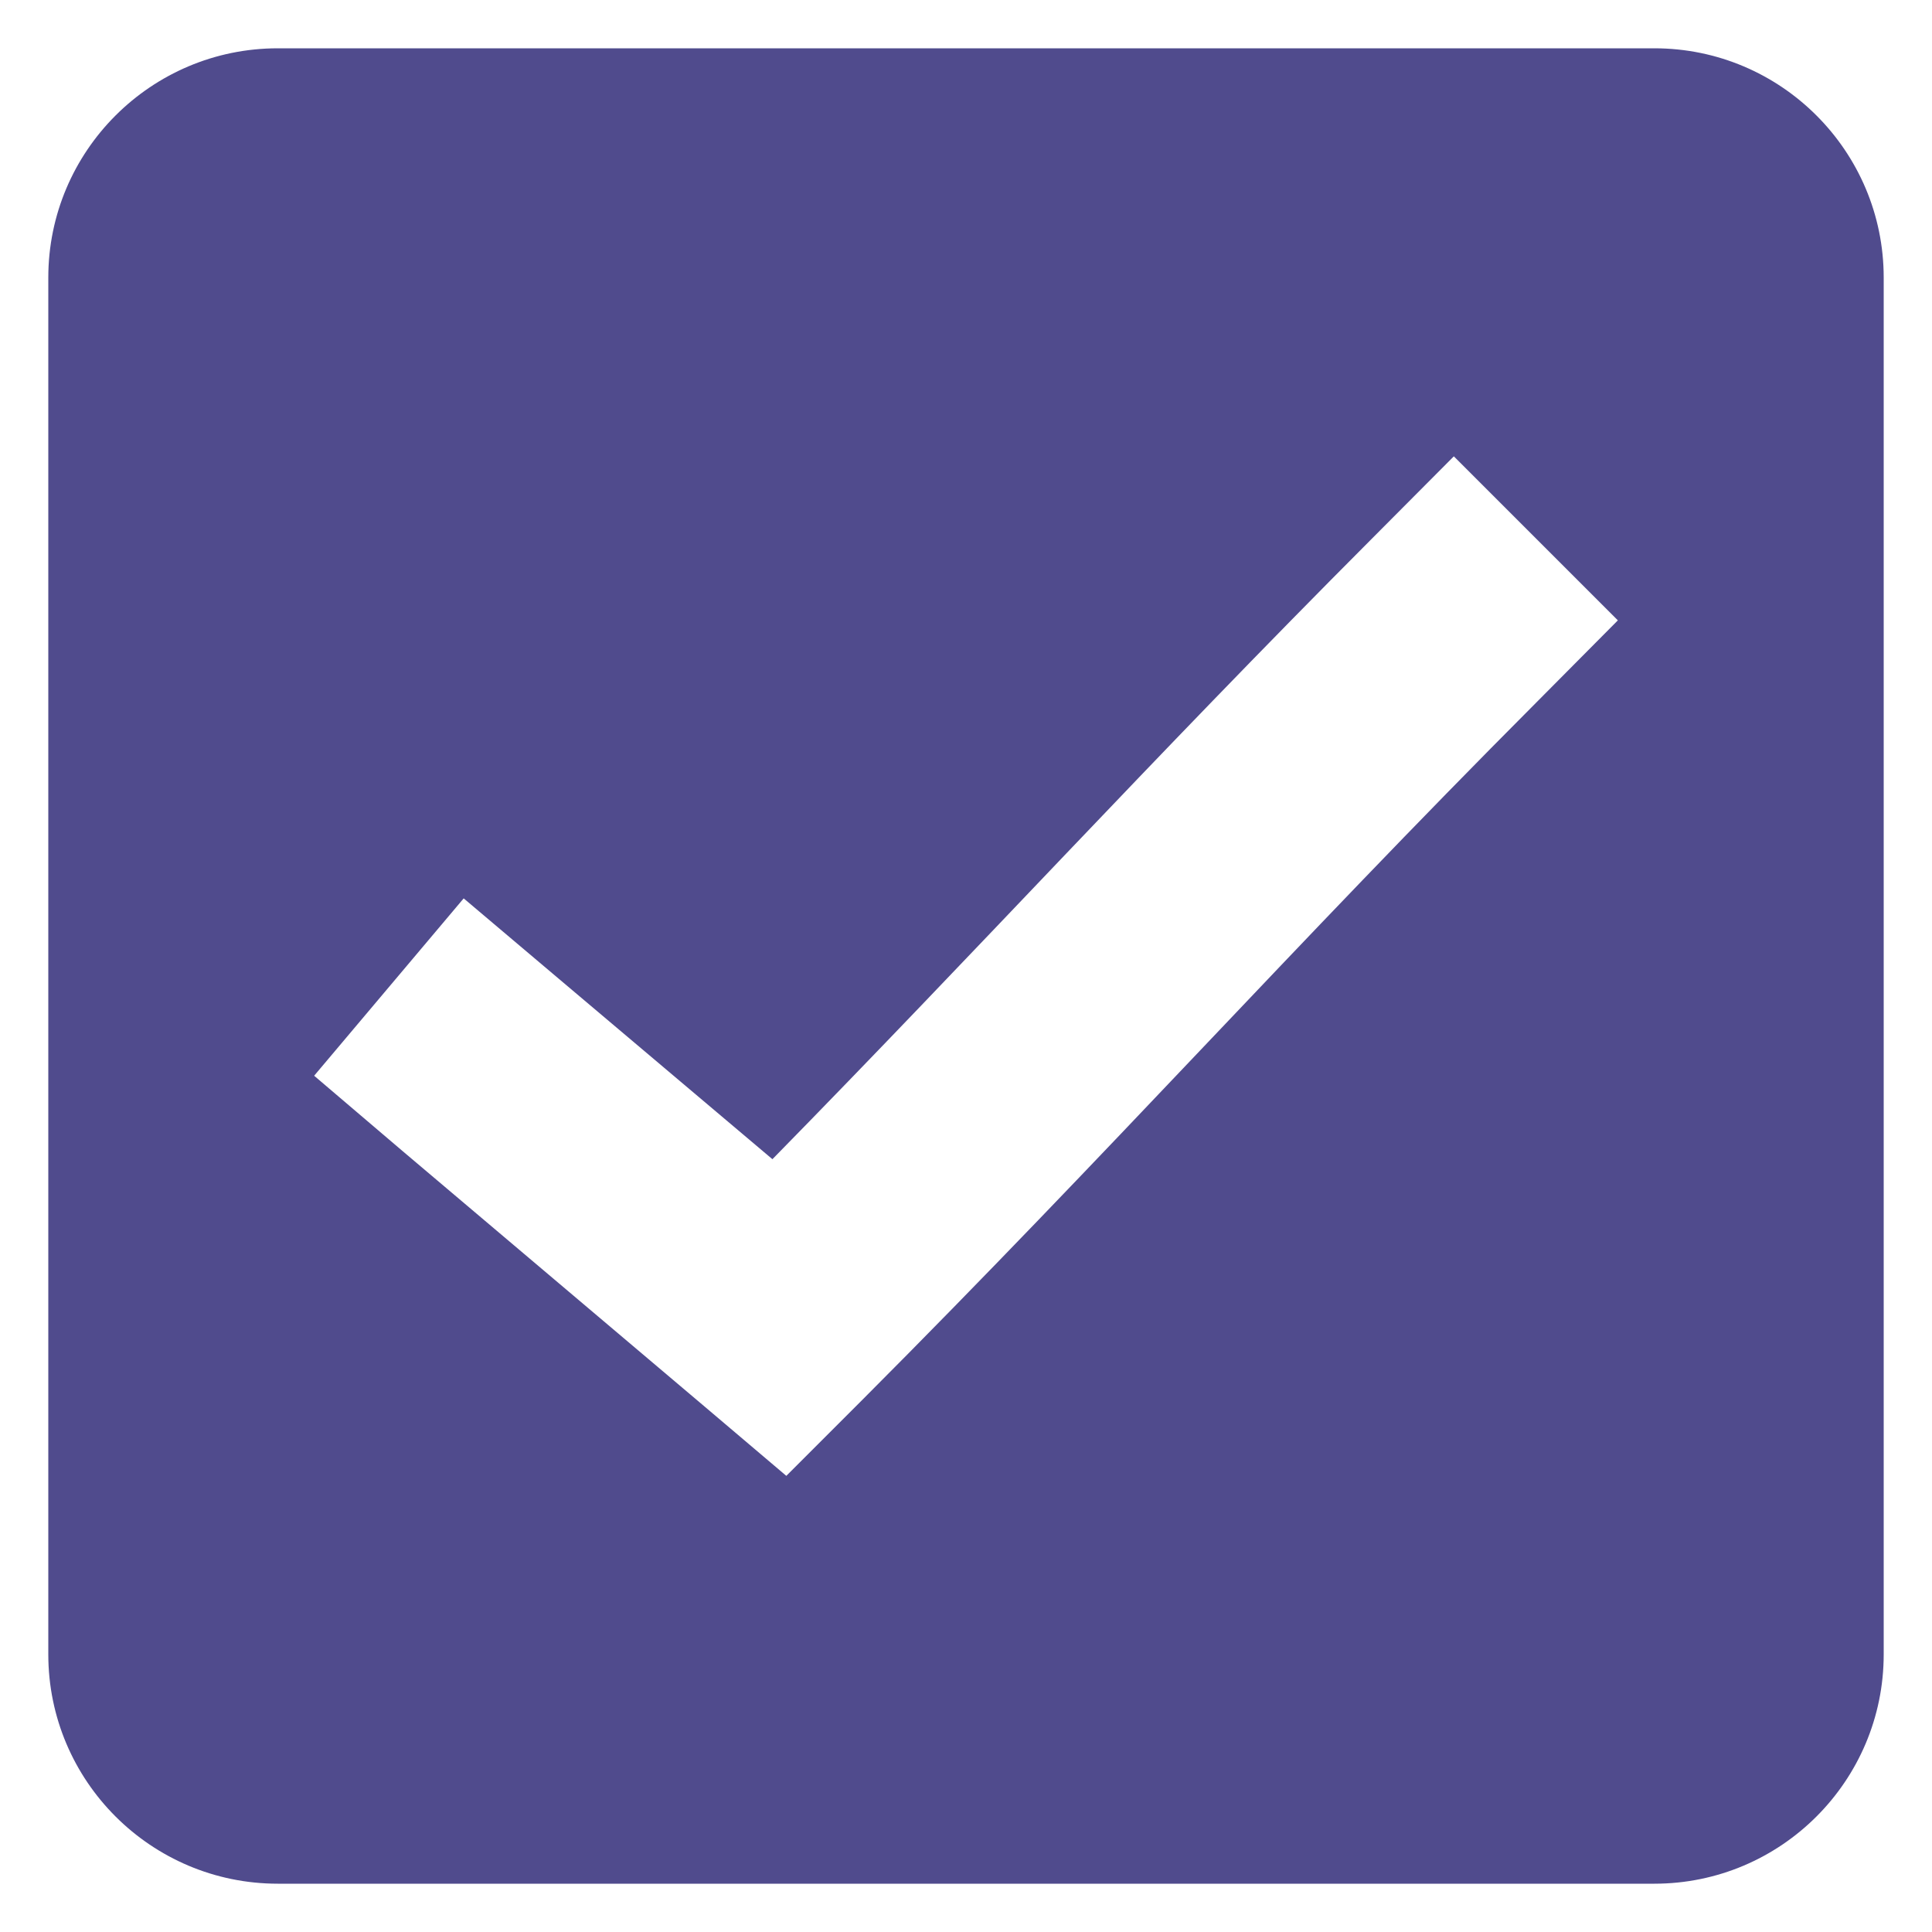 <svg xmlns="http://www.w3.org/2000/svg" version="1.1" xmlns:xlink="http://www.w3.org/1999/xlink" width="512" height="512" x="0" y="0" viewBox="0 0 100 100" style="enable-background:new 0 0 512 512" xml:space="preserve" class=""><g><path fill-rule="evenodd" d="M85.63 2.5H14.38C7.82 2.5 2.5 7.82 2.5 14.37v71.26c0 6.55 5.32 11.87 11.88 11.87h71.25c6.55 0 11.87-5.32 11.87-11.87V14.37c0-6.55-5.32-11.87-11.87-11.87zm-6.14 33.89C66.79 49.13 57.56 59.5 44.61 72.48l-3.91 3.91-4.21-3.57-15.64-13.23-4.59-3.91L24 46.5l4.59 3.88L39.98 60C50.68 49.09 59.48 39.44 71 27.89l4.25-4.27 8.49 8.49z" clip-rule="evenodd" fill="#504b8d" opacity="1" data-original="#000000" class=""></path><path d="M75.25 23.61v.01l-.01-.01z" fill="#504b8d" opacity="1" data-original="#000000" class=""></path></g></svg>